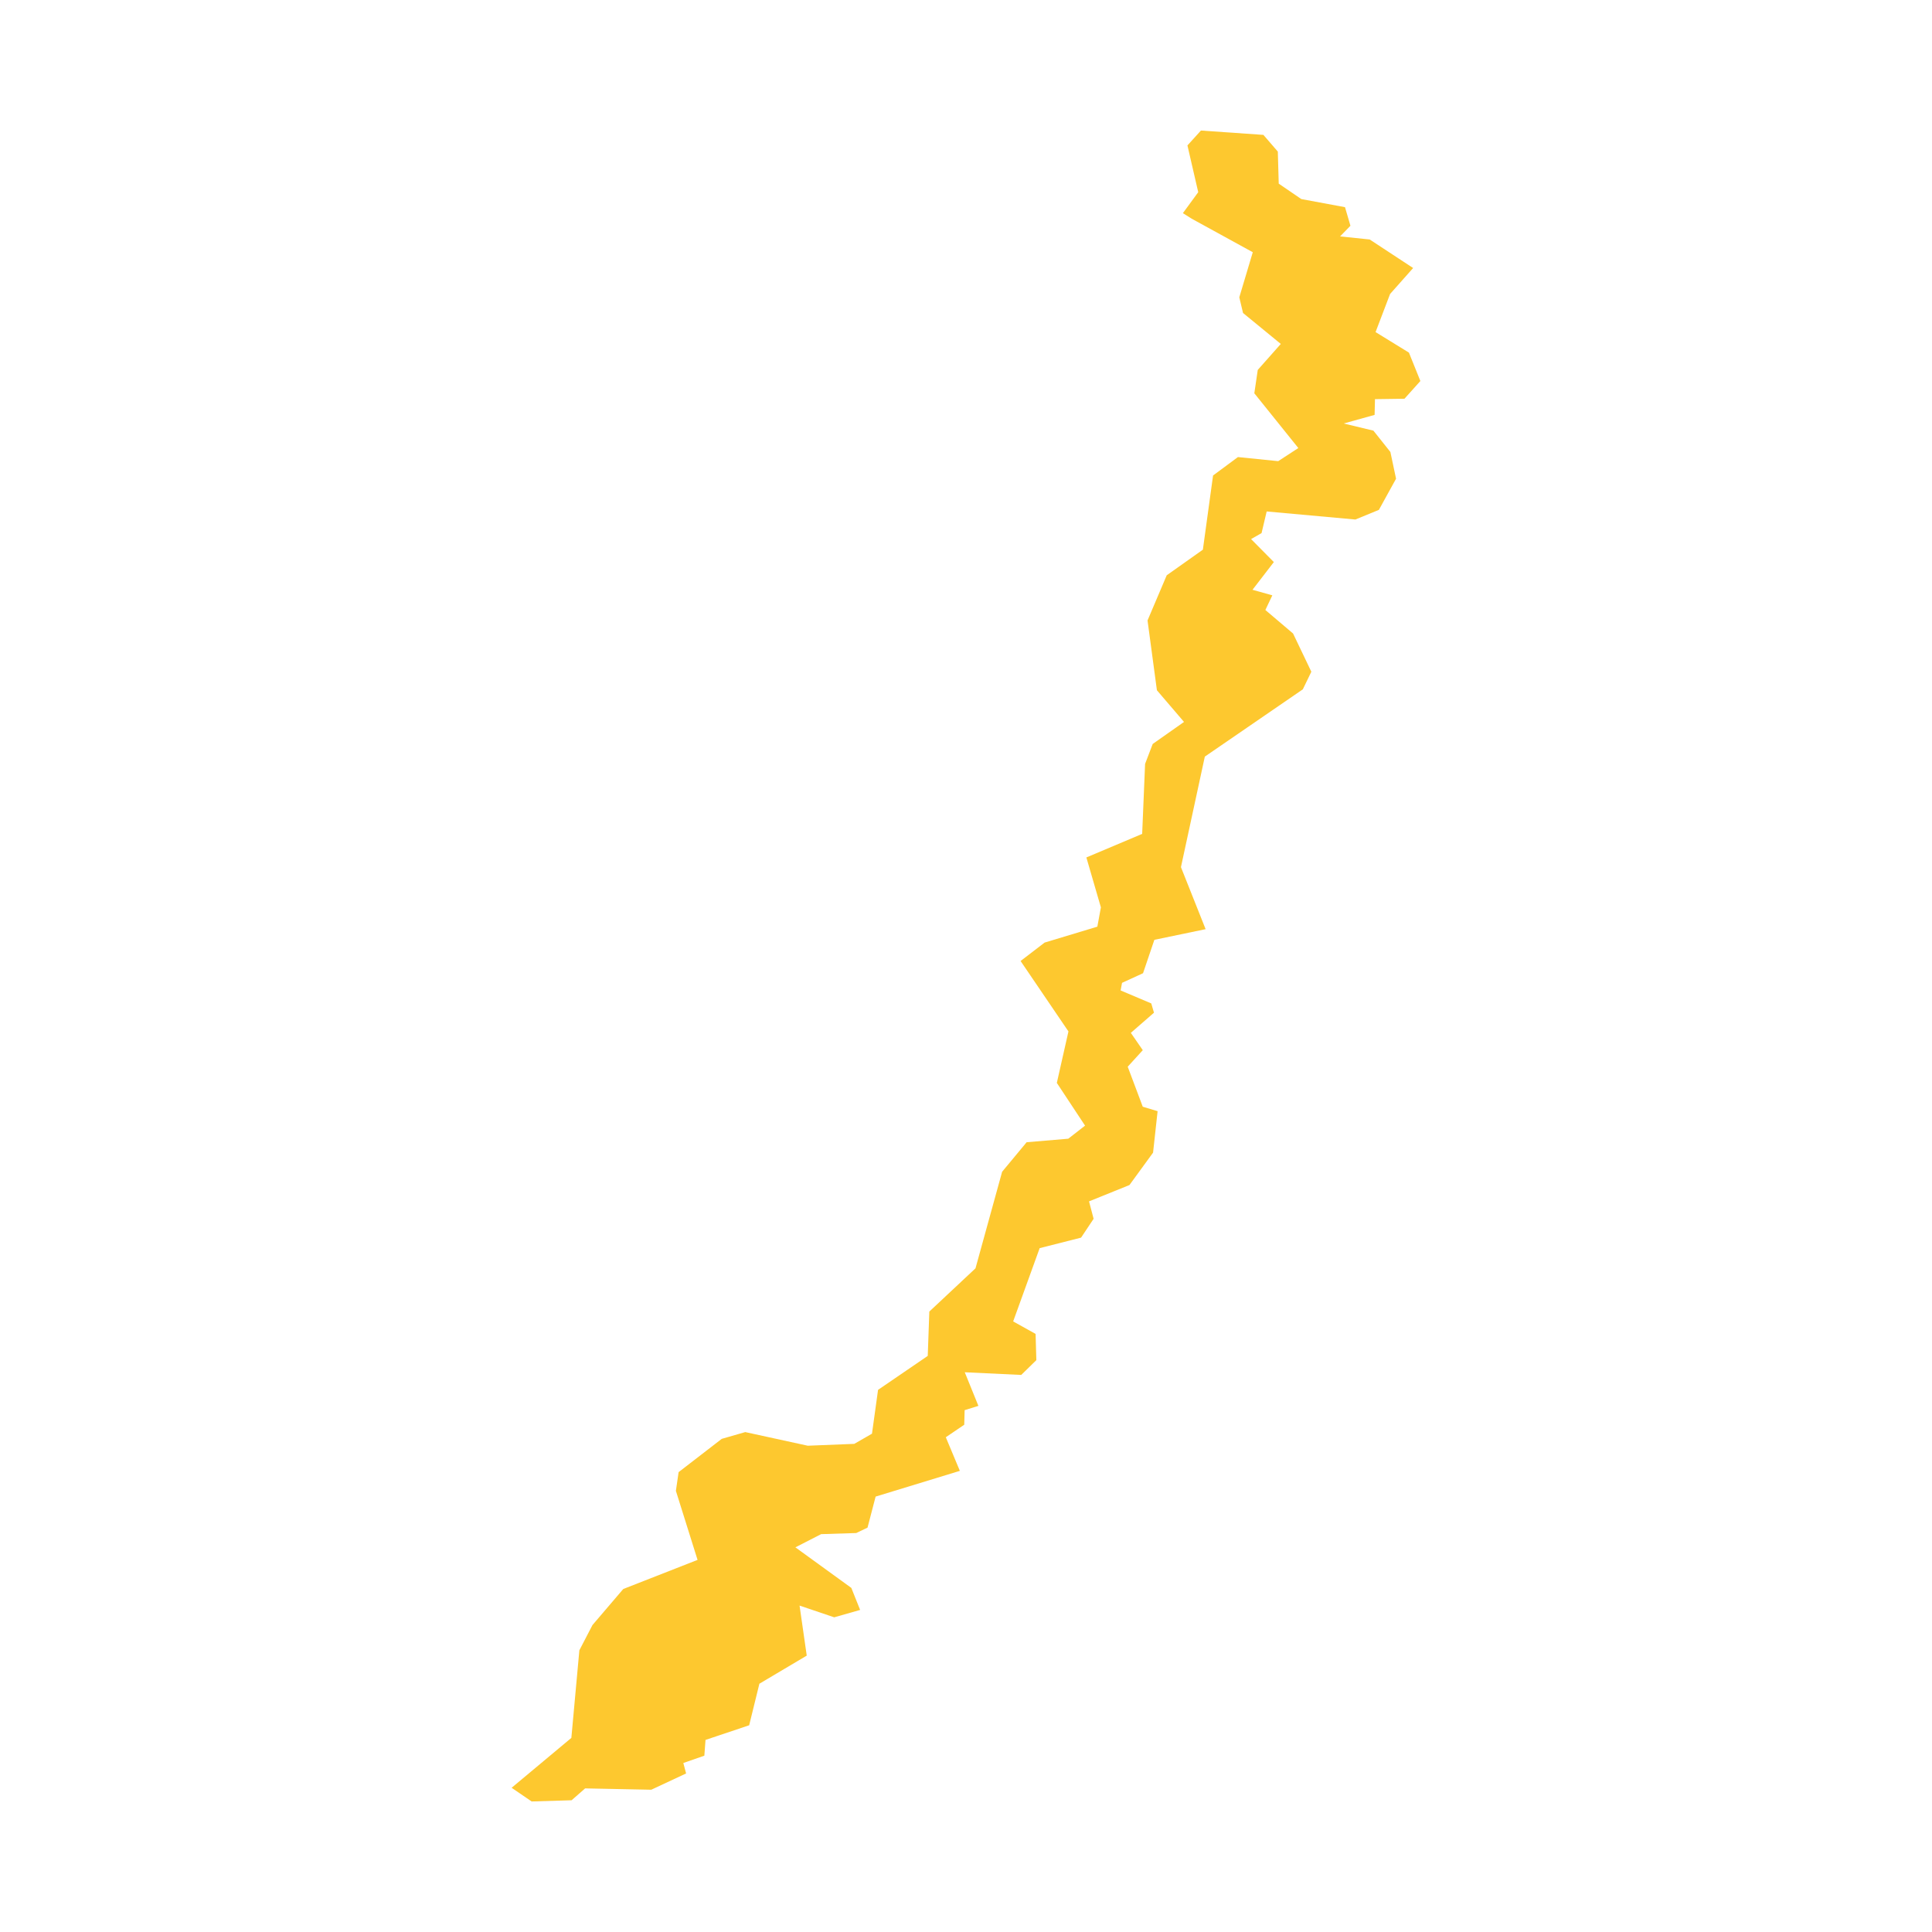 <svg xmlns="http://www.w3.org/2000/svg" fill="#fdc82f80" width="256" height="256" viewBox="-20 -20 179.228 296"><path d="M104.197,13.51 102.844,12.656 105.193,9.444 103.54,2.28 105.609,0 115.179,0.666 117.388,3.225 117.527,8.136 120.986,10.498 127.681,11.742 128.514,14.589 126.927,16.22 131.463,16.691 138.118,21.063 134.586,25.043 132.363,30.879 137.475,34.023 139.228,38.375 136.793,41.089 132.273,41.152 132.216,43.565 127.48,44.883 132.032,45.979 134.634,49.247 135.502,53.344 132.874,58.115 129.274,59.595 115.681,58.36 114.896,61.676 113.29,62.592 116.779,66.114 113.509,70.36 116.546,71.209 115.48,73.457 119.723,77.059 122.523,82.914 121.219,85.612 106.204,95.92 102.546,112.854 106.326,122.357 98.473,123.989 96.738,129.106 93.52,130.581 93.303,131.746 97.999,133.732 98.415,135.155 94.868,138.243 96.699,140.897 94.39,143.431 96.695,149.561 98.97,150.242 98.274,156.594 94.656,161.56 88.463,164.061 89.166,166.731 87.244,169.617 80.9,171.227 76.84,182.453 80.276,184.367 80.392,188.385 78.077,190.652 69.425,190.243 71.514,195.393 69.405,196.049 69.345,198.283 66.52,200.2 68.673,205.349 55.767,209.292 54.528,214.044 52.8,214.874 47.422,215.044 43.476,217.067 52.045,223.282 53.394,226.656 49.423,227.787 44.114,225.991 45.215,233.656 37.959,237.962 36.394,244.328 29.705,246.572 29.527,248.987 26.307,250.107 26.73,251.708 21.4,254.202 11.261,253.998 9.189,255.816 3.065,256 0,253.903 9.152,246.26 10.377,232.842 12.388,228.971 17.104,223.45 28.486,218.99 25.167,208.412 25.583,205.546 32.193,200.445 35.794,199.408 45.371,201.497 52.5,201.212 55.21,199.653 56.14,192.94 63.753,187.737 63.995,180.944 71.068,174.319 75.15,159.522 78.904,155 85.281,154.461 87.855,152.458 83.53,145.911 85.31,138.026 77.978,127.235 81.658,124.412 89.738,121.973 90.281,119.017 88.055,111.368 96.605,107.76 97.052,97.035 98.219,93.981 103.016,90.607 98.863,85.755 97.427,75.057 100.368,68.137 105.905,64.216 107.465,52.851 111.277,50.027 117.447,50.653 120.53,48.644 113.788,40.255 114.314,36.674 117.844,32.694 112.058,27.954 111.487,25.55 113.552,18.643 104.197,13.51Z"/></svg>
